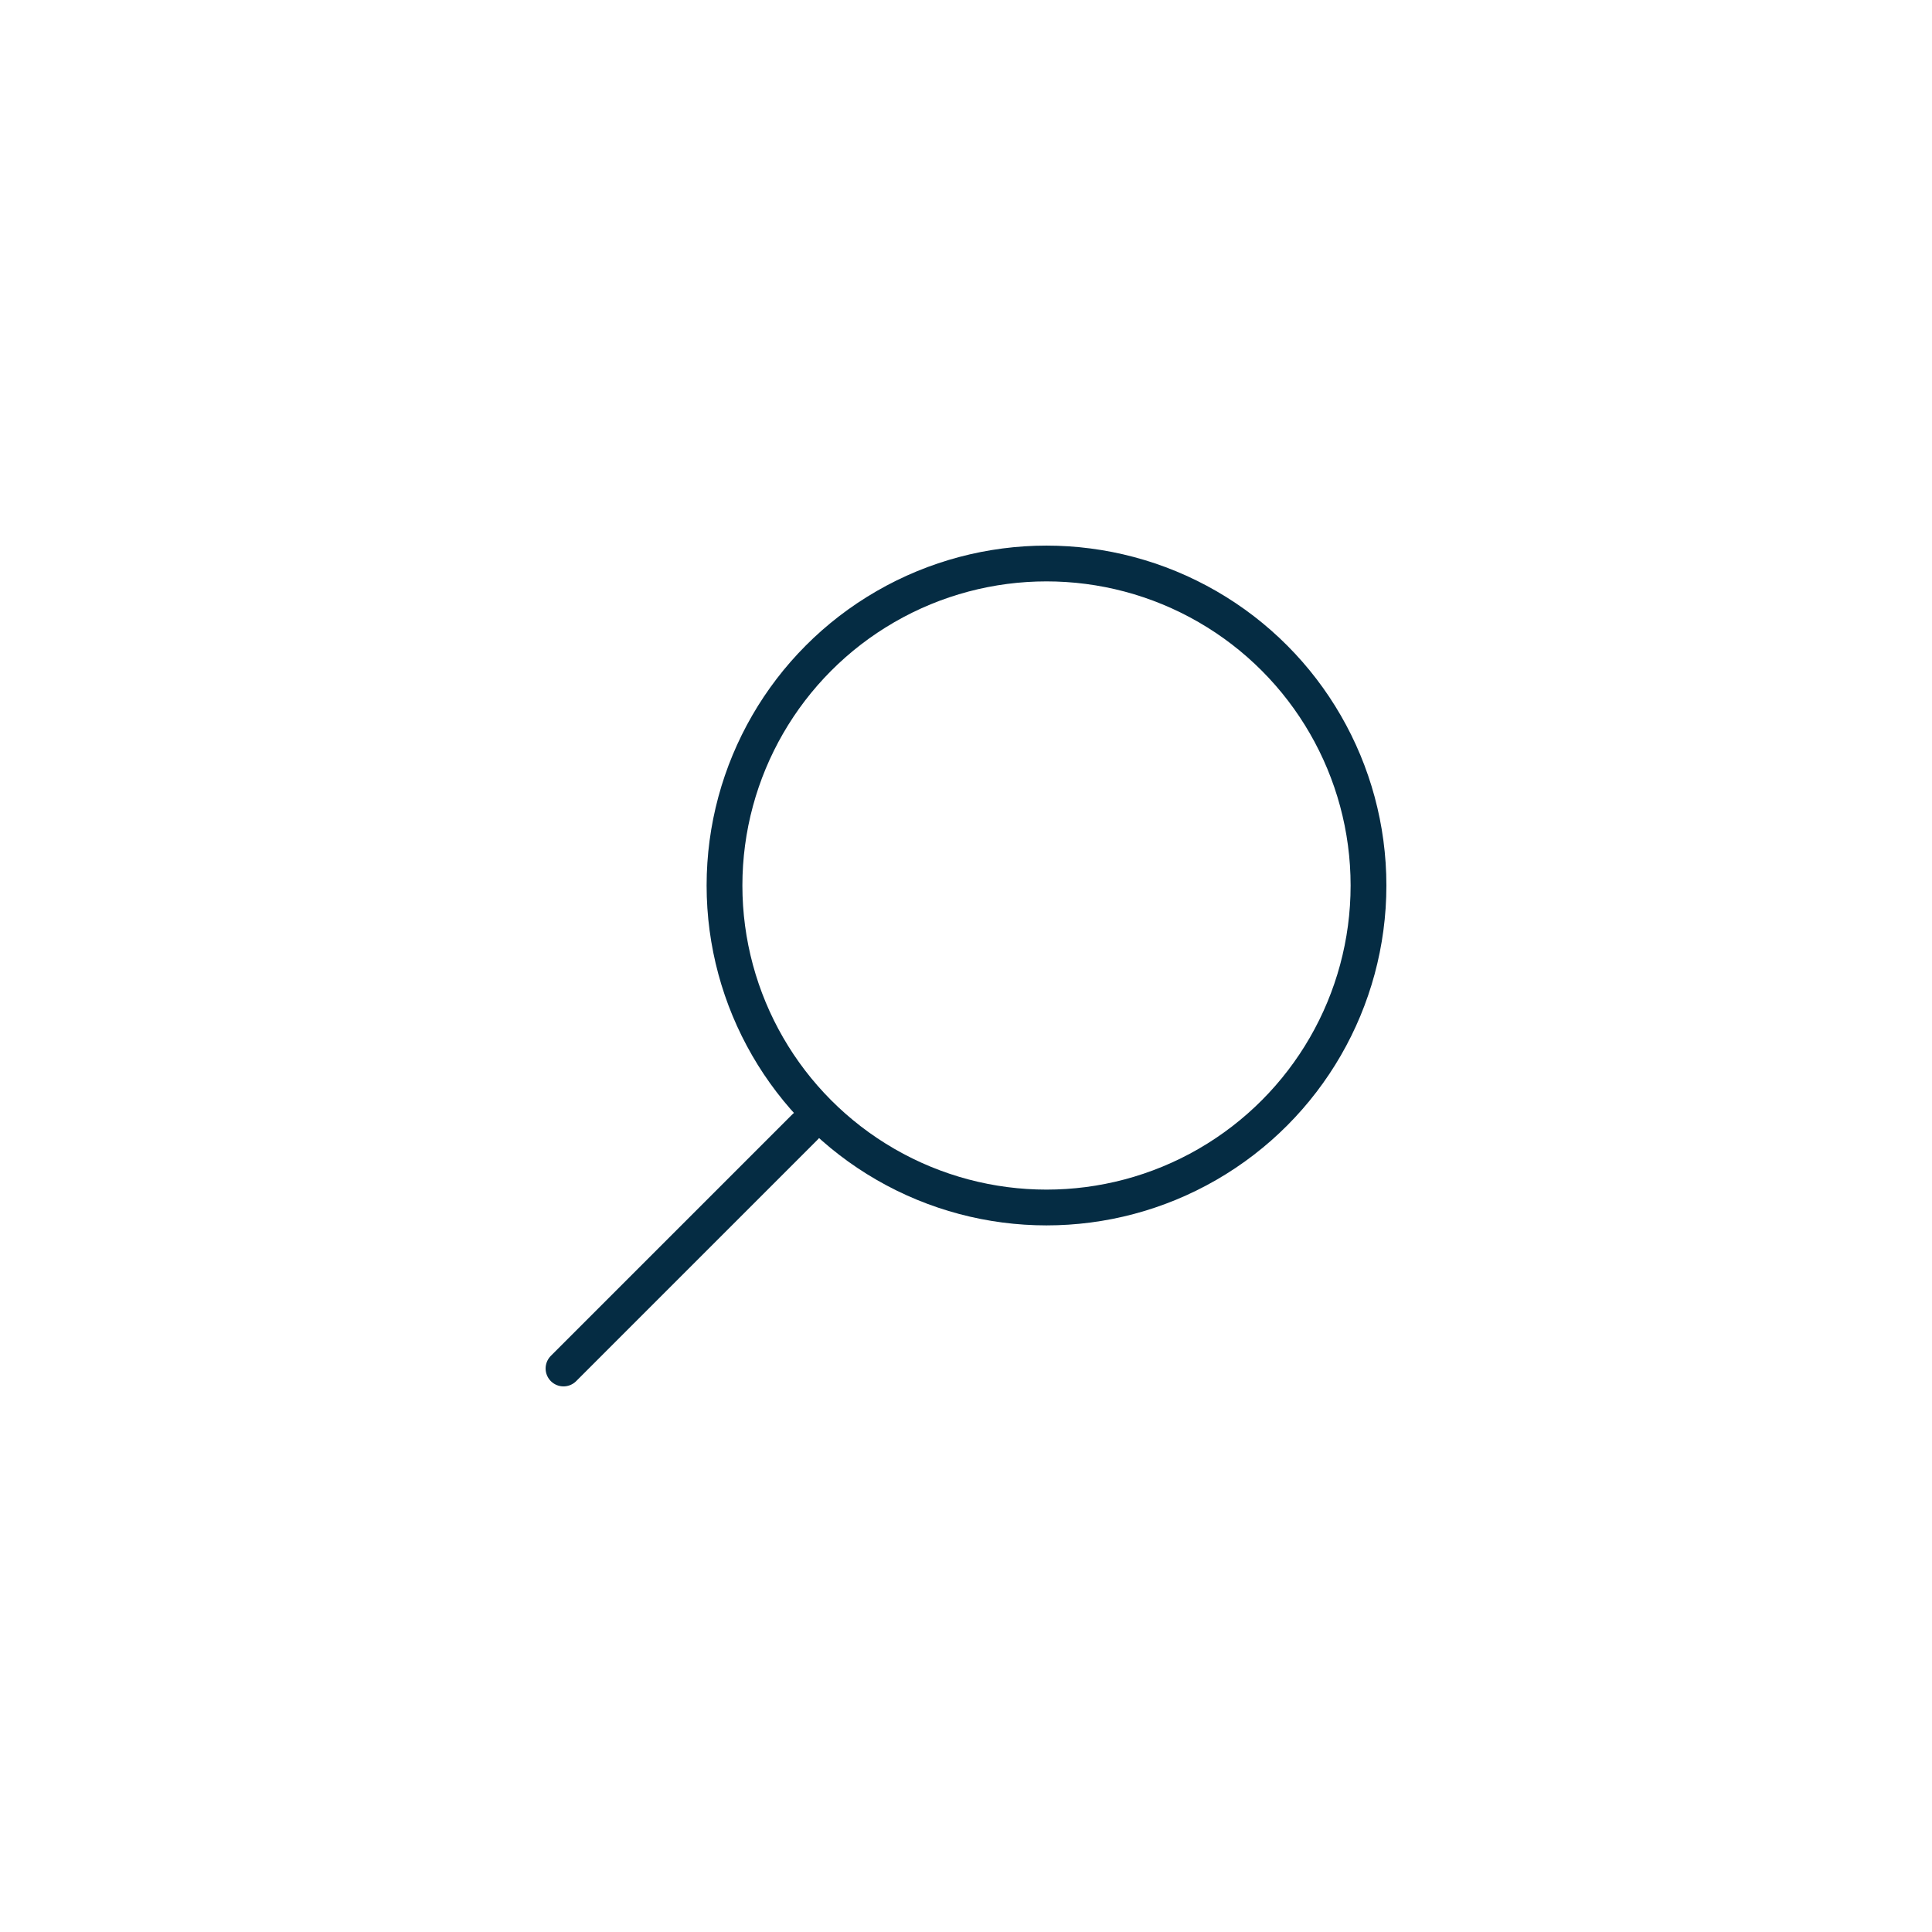 <svg xmlns="http://www.w3.org/2000/svg" viewBox="0 0 216 216"><defs><style>.cls-1{fill:none;stroke:#052c43;stroke-linecap:round;stroke-linejoin:round;stroke-width:4px;}</style></defs><title>lupa</title><g id="Modo_de_aislamiento" data-name="Modo de aislamiento"><circle class="cls-1" cx="117" cy="99" r="36"/><line class="cls-1" x1="90" y1="126" x2="63" y2="153"/></g></svg>